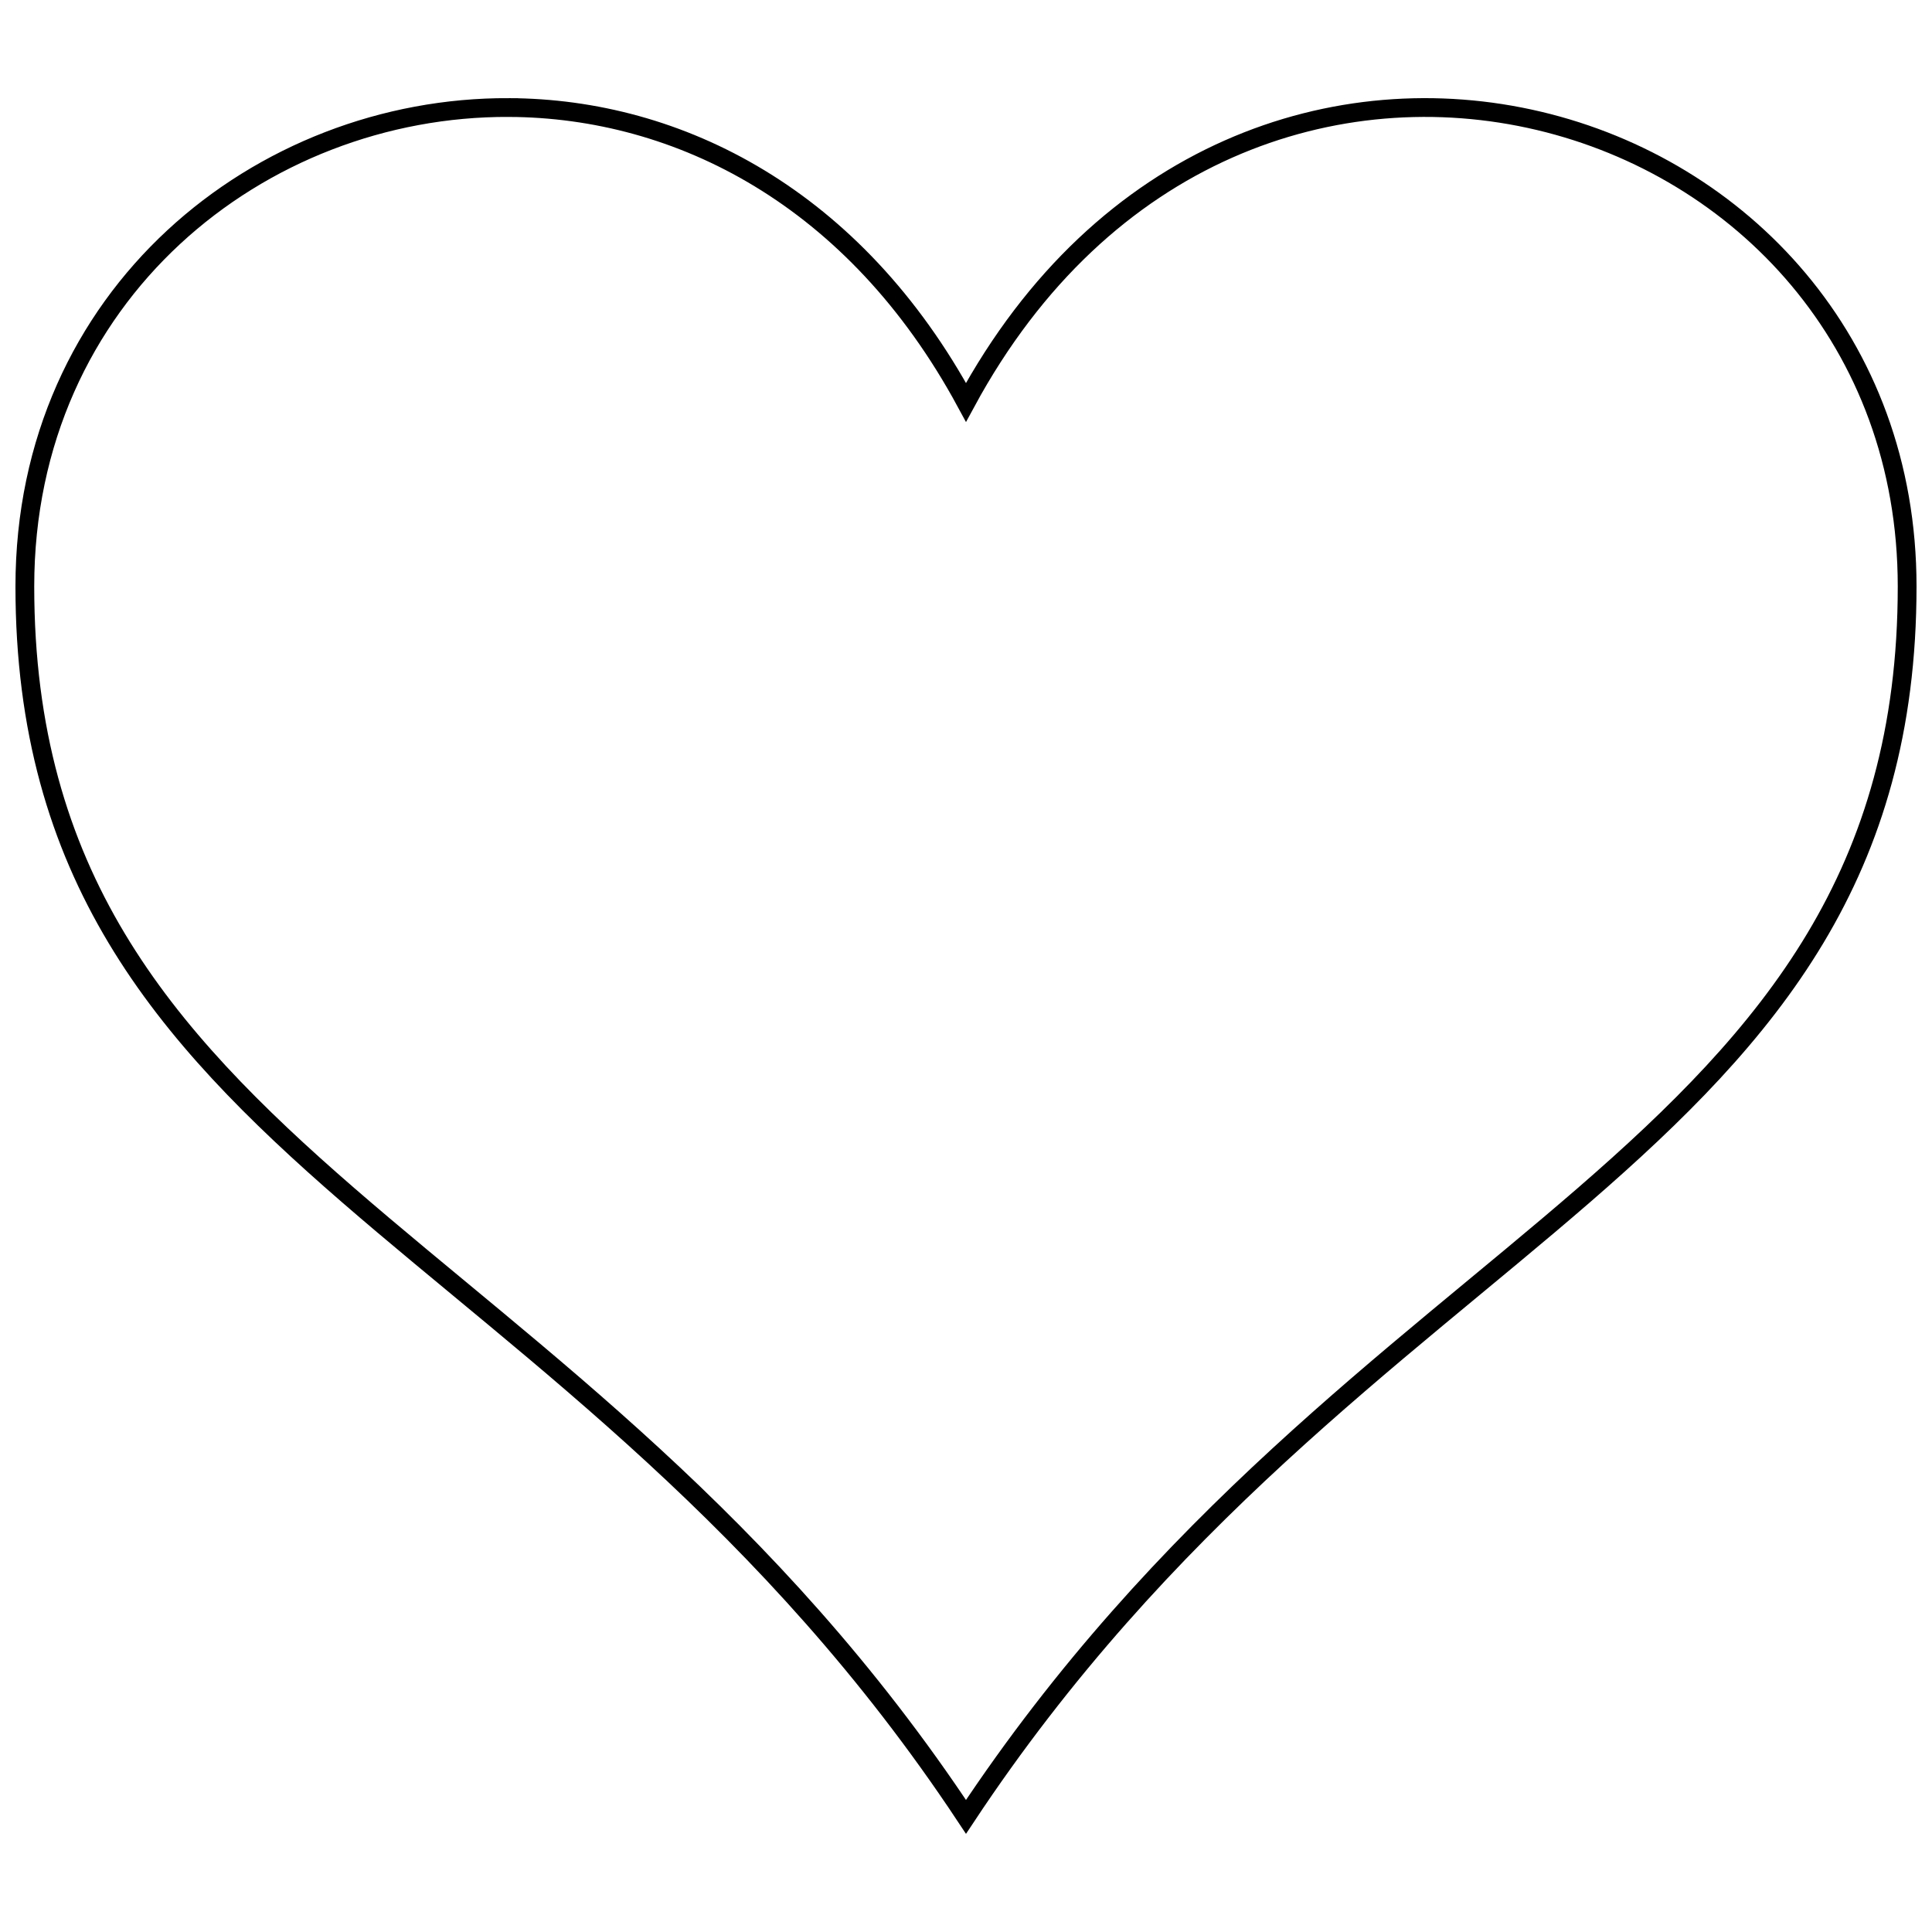 <?xml version="1.0" encoding="UTF-8"?>
<!-- Uploaded to: SVG Repo, www.svgrepo.com, Generator: SVG Repo Mixer Tools -->
<svg width="800px" height="800px" version="1.1" viewBox="144 144 512 512" xmlns="http://www.w3.org/2000/svg">
 <defs>
  <clipPath id="a">
   <path d="m148.09 148.09h503.81v503.81h-503.81z"/>
  </clipPath>
 </defs>
 <g clip-path="url(#a)">
  <path transform="matrix(.984 0 0 .984 60.764 18.883)" d="m221.63 156.11c-66.93-0.262-130.35 50.392-130.35 128.98 0 155.09 147.63 171.56 253.47 331.38 105.84-159.81 253.47-176.28 253.47-331.38 0-132.36-179.89-185.47-253.47-49.578-29.892-55.207-77.331-79.22-123.12-79.399z" fill="none" stroke="#000000" stroke-width="5.056"/>
 </g>
</svg>